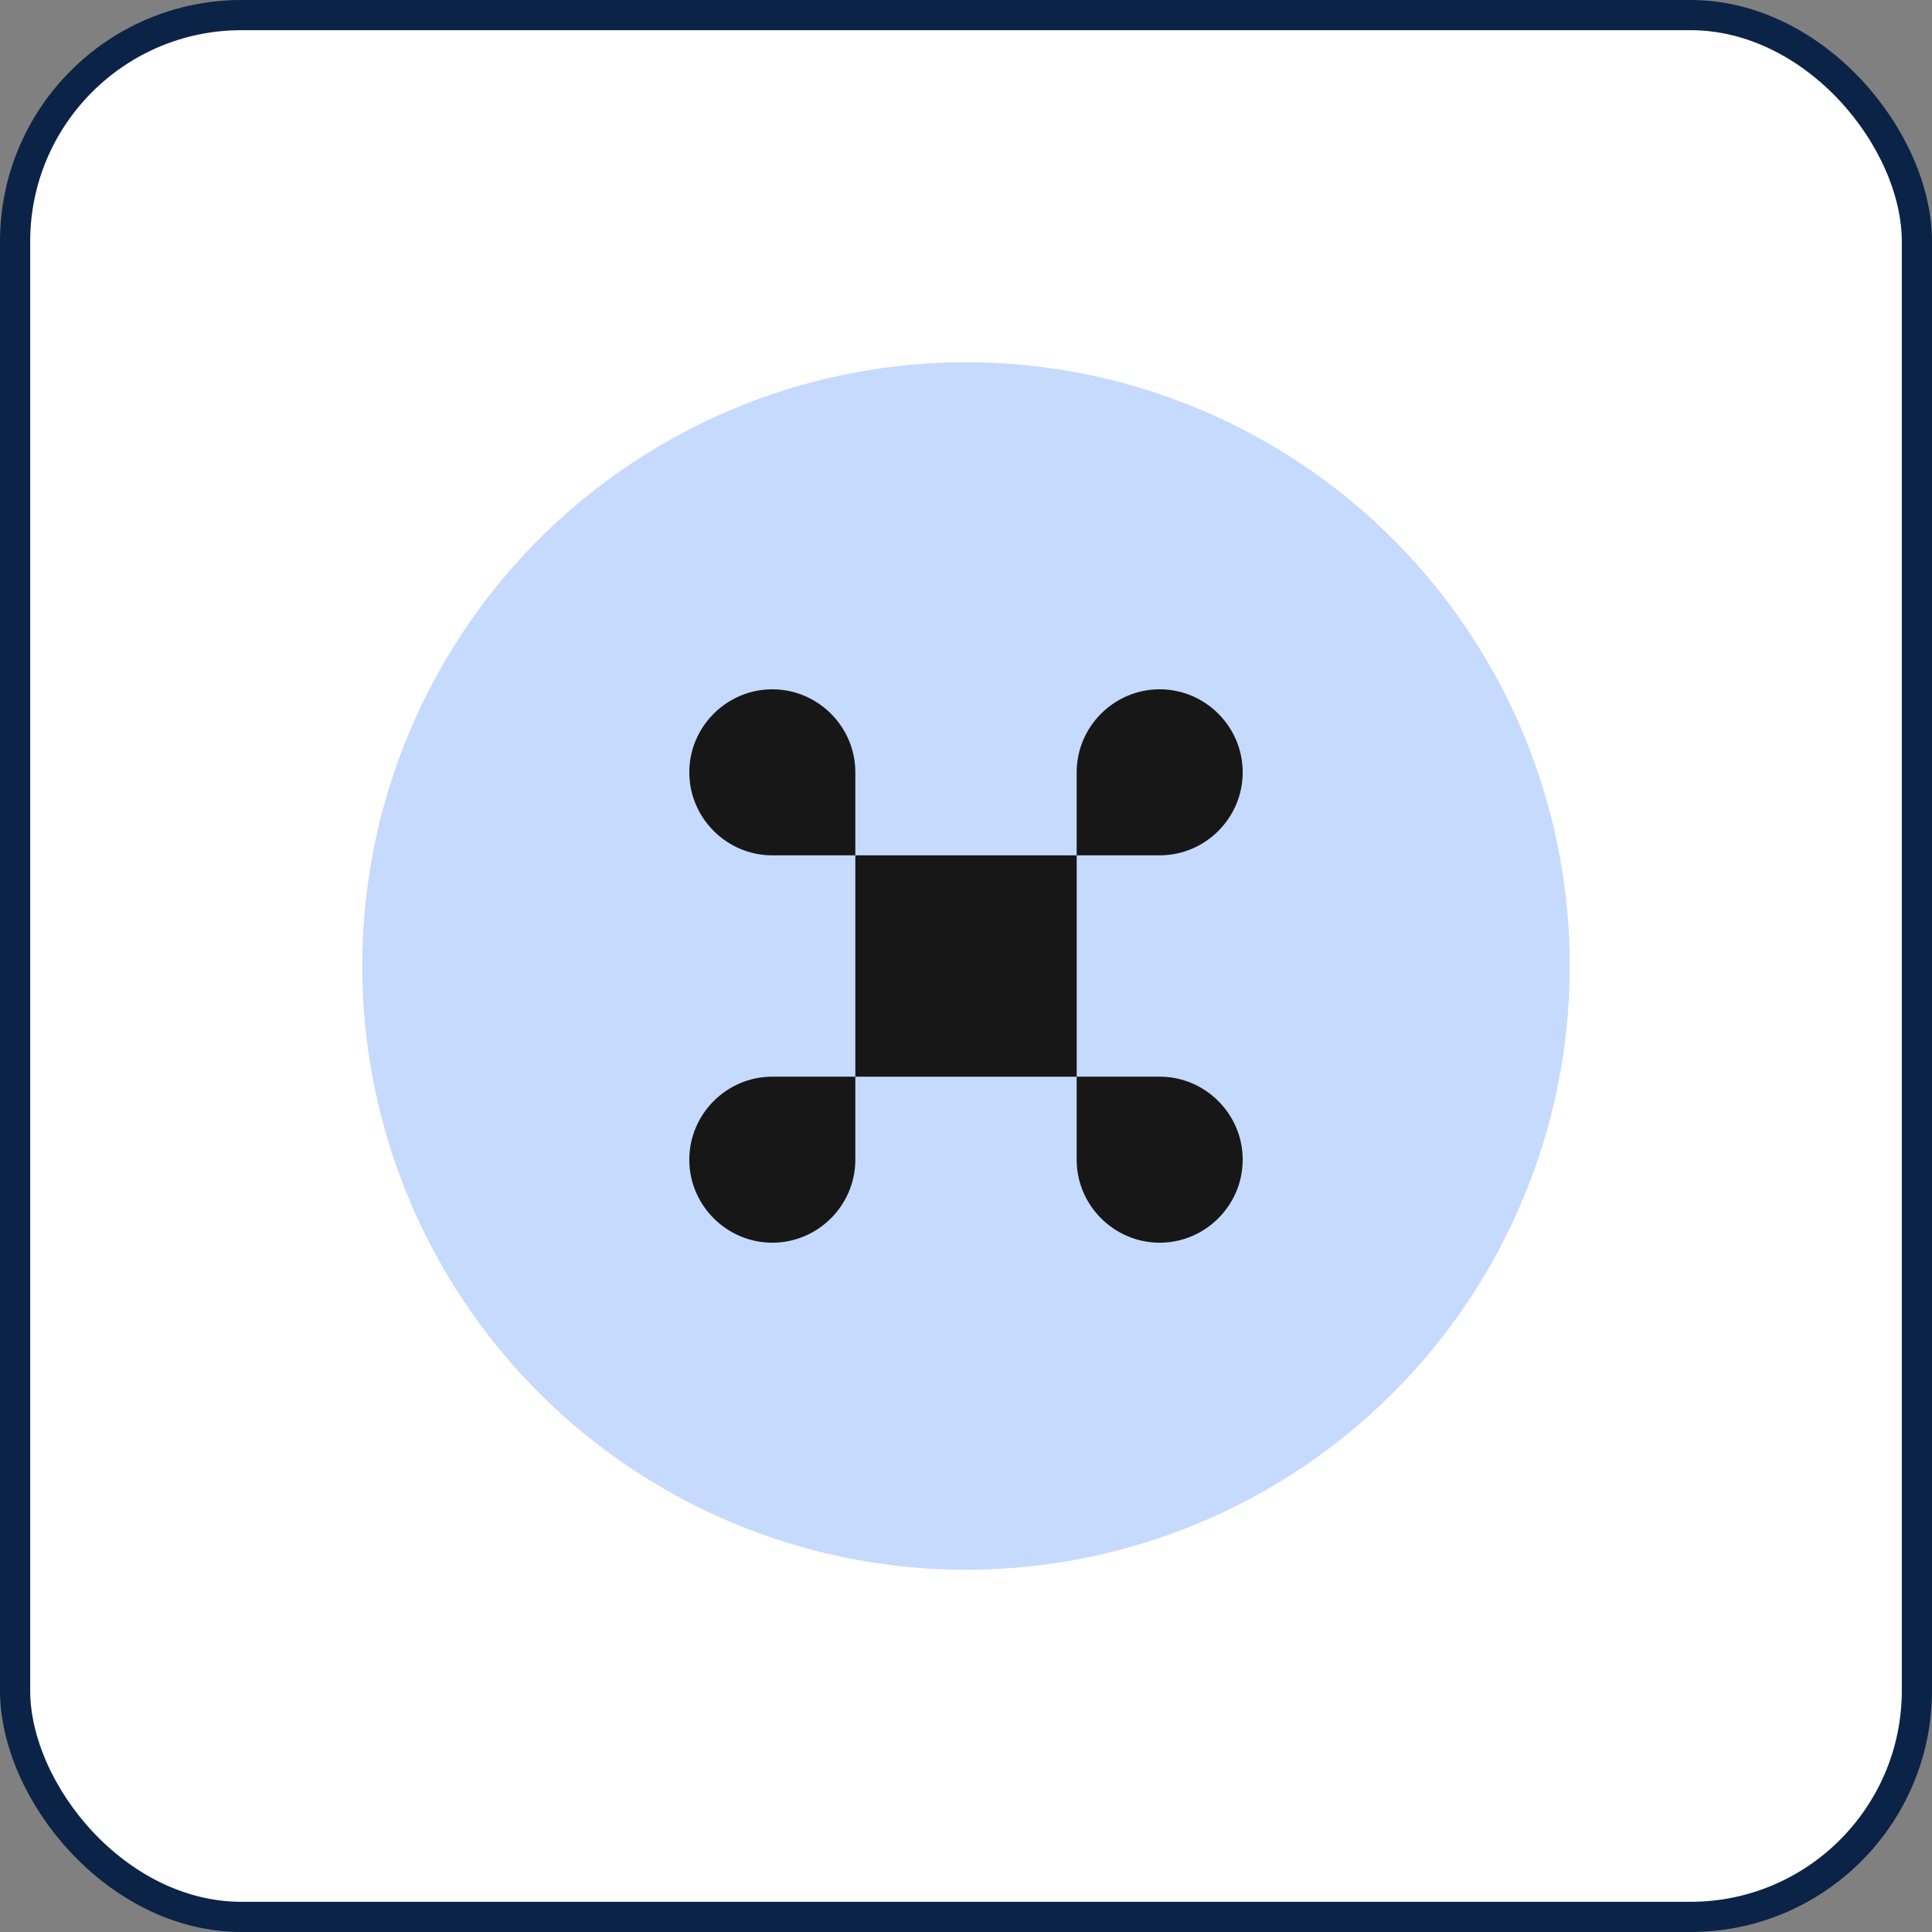 <svg xmlns="http://www.w3.org/2000/svg" width="64" height="64" viewBox="0 0 64 64" fill="none"><rect x="0" y="0" width="64" height="64" fill="#808080" stroke="none"/><rect x="0.5" y="0.5" width="63" height="63" rx="7.5" fill="white" stroke="#0B2346"></rect><circle cx="32" cy="32" r="20" fill="#C6DAFE"></circle><path d="M35.667 28.334H28.334V35.667H35.667V28.334Z" fill="#171717"></path><path d="M22.834 38.416C22.834 39.928 24.072 41.166 25.584 41.166C27.096 41.166 28.334 39.928 28.334 38.416V35.666H25.584C24.072 35.666 22.834 36.904 22.834 38.416Z" fill="#171717"></path><path d="M25.584 22.834C24.072 22.834 22.834 24.072 22.834 25.584C22.834 27.096 24.072 28.334 25.584 28.334H28.334V25.584C28.334 24.072 27.096 22.834 25.584 22.834Z" fill="#171717"></path><path d="M41.166 25.584C41.166 24.072 39.928 22.834 38.416 22.834C36.904 22.834 35.666 24.072 35.666 25.584V28.334H38.416C39.928 28.334 41.166 27.096 41.166 25.584Z" fill="#171717"></path><path d="M38.416 35.666H35.666V38.416C35.666 39.928 36.904 41.166 38.416 41.166C39.928 41.166 41.166 39.928 41.166 38.416C41.166 36.904 39.928 35.666 38.416 35.666Z" fill="#171717"></path></svg>
